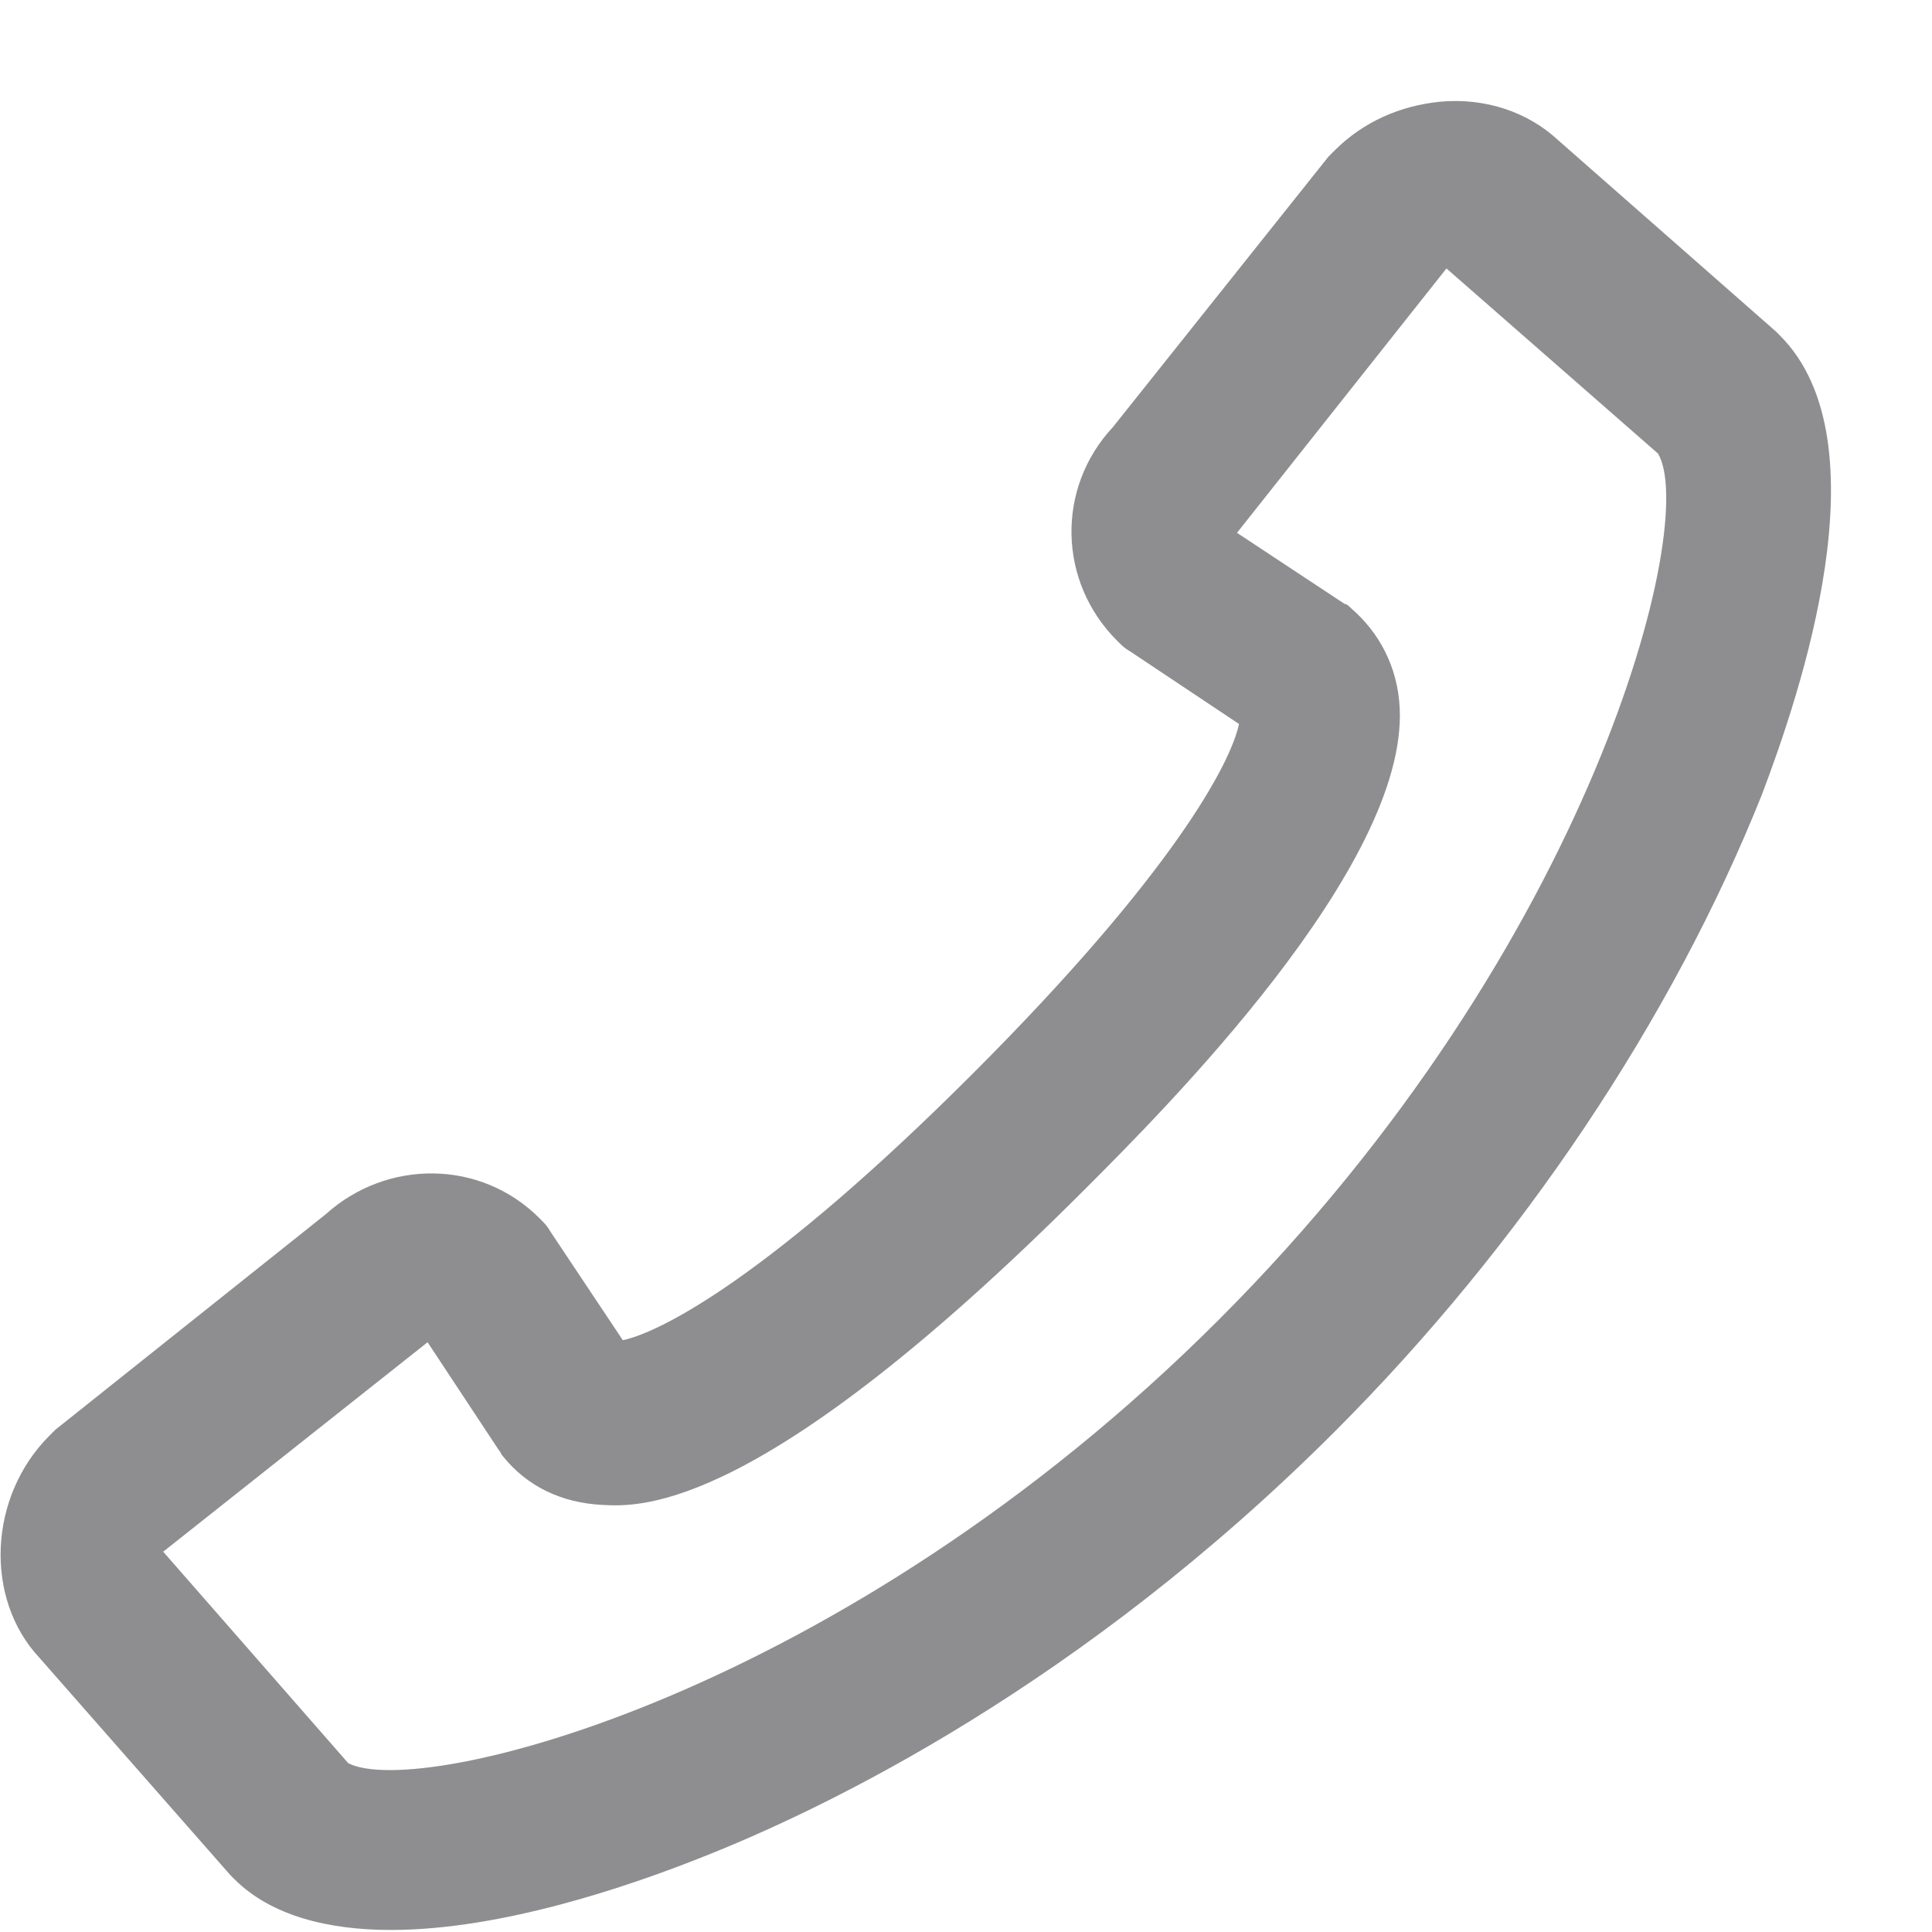 <svg width="19" height="19" viewBox="0 0 19 19" fill="none" xmlns="http://www.w3.org/2000/svg">
<path d="M17.505 3.3C17.485 3.28 17.485 3.28 17.465 3.26L15.325 1.38C15.025 1.1 14.605 0.96 14.165 1C13.765 1.04 13.405 1.2 13.125 1.48C13.105 1.5 13.085 1.52 13.065 1.54L10.945 4.2C10.385 4.8 10.405 5.72 10.985 6.3C11.025 6.34 11.065 6.38 11.105 6.4L12.185 7.12C12.105 7.5 11.545 8.58 9.565 10.56C7.585 12.54 6.505 13.1 6.125 13.18L5.405 12.1C5.385 12.06 5.345 12.02 5.305 11.98C4.725 11.4 3.805 11.4 3.205 11.94L0.545 14.06C0.525 14.08 0.505 14.1 0.485 14.12C-0.115 14.72 -0.155 15.72 0.385 16.3L2.265 18.44C2.285 18.46 2.285 18.46 2.305 18.48C2.665 18.84 3.225 18.98 3.845 18.98C4.945 18.98 6.205 18.54 6.865 18.28C8.145 17.78 10.645 16.56 13.125 14.08C14.965 12.24 16.445 10.02 17.325 7.82C17.705 6.82 18.545 4.34 17.505 3.3ZM11.985 12.98C8.285 16.68 4.125 17.7 3.425 17.34L1.605 15.26L4.205 13.2L4.905 14.26C4.925 14.28 4.925 14.3 4.945 14.32C5.185 14.62 5.525 14.78 5.925 14.8C6.305 14.82 7.485 14.88 10.665 11.7C11.445 10.92 13.845 8.52 13.765 6.96C13.745 6.56 13.565 6.22 13.285 5.98C13.265 5.96 13.245 5.94 13.225 5.94L12.165 5.24L14.225 2.64L16.305 4.46C16.705 5.12 15.685 9.28 11.985 12.98Z" fill="#8E8E90"/>
</svg>
